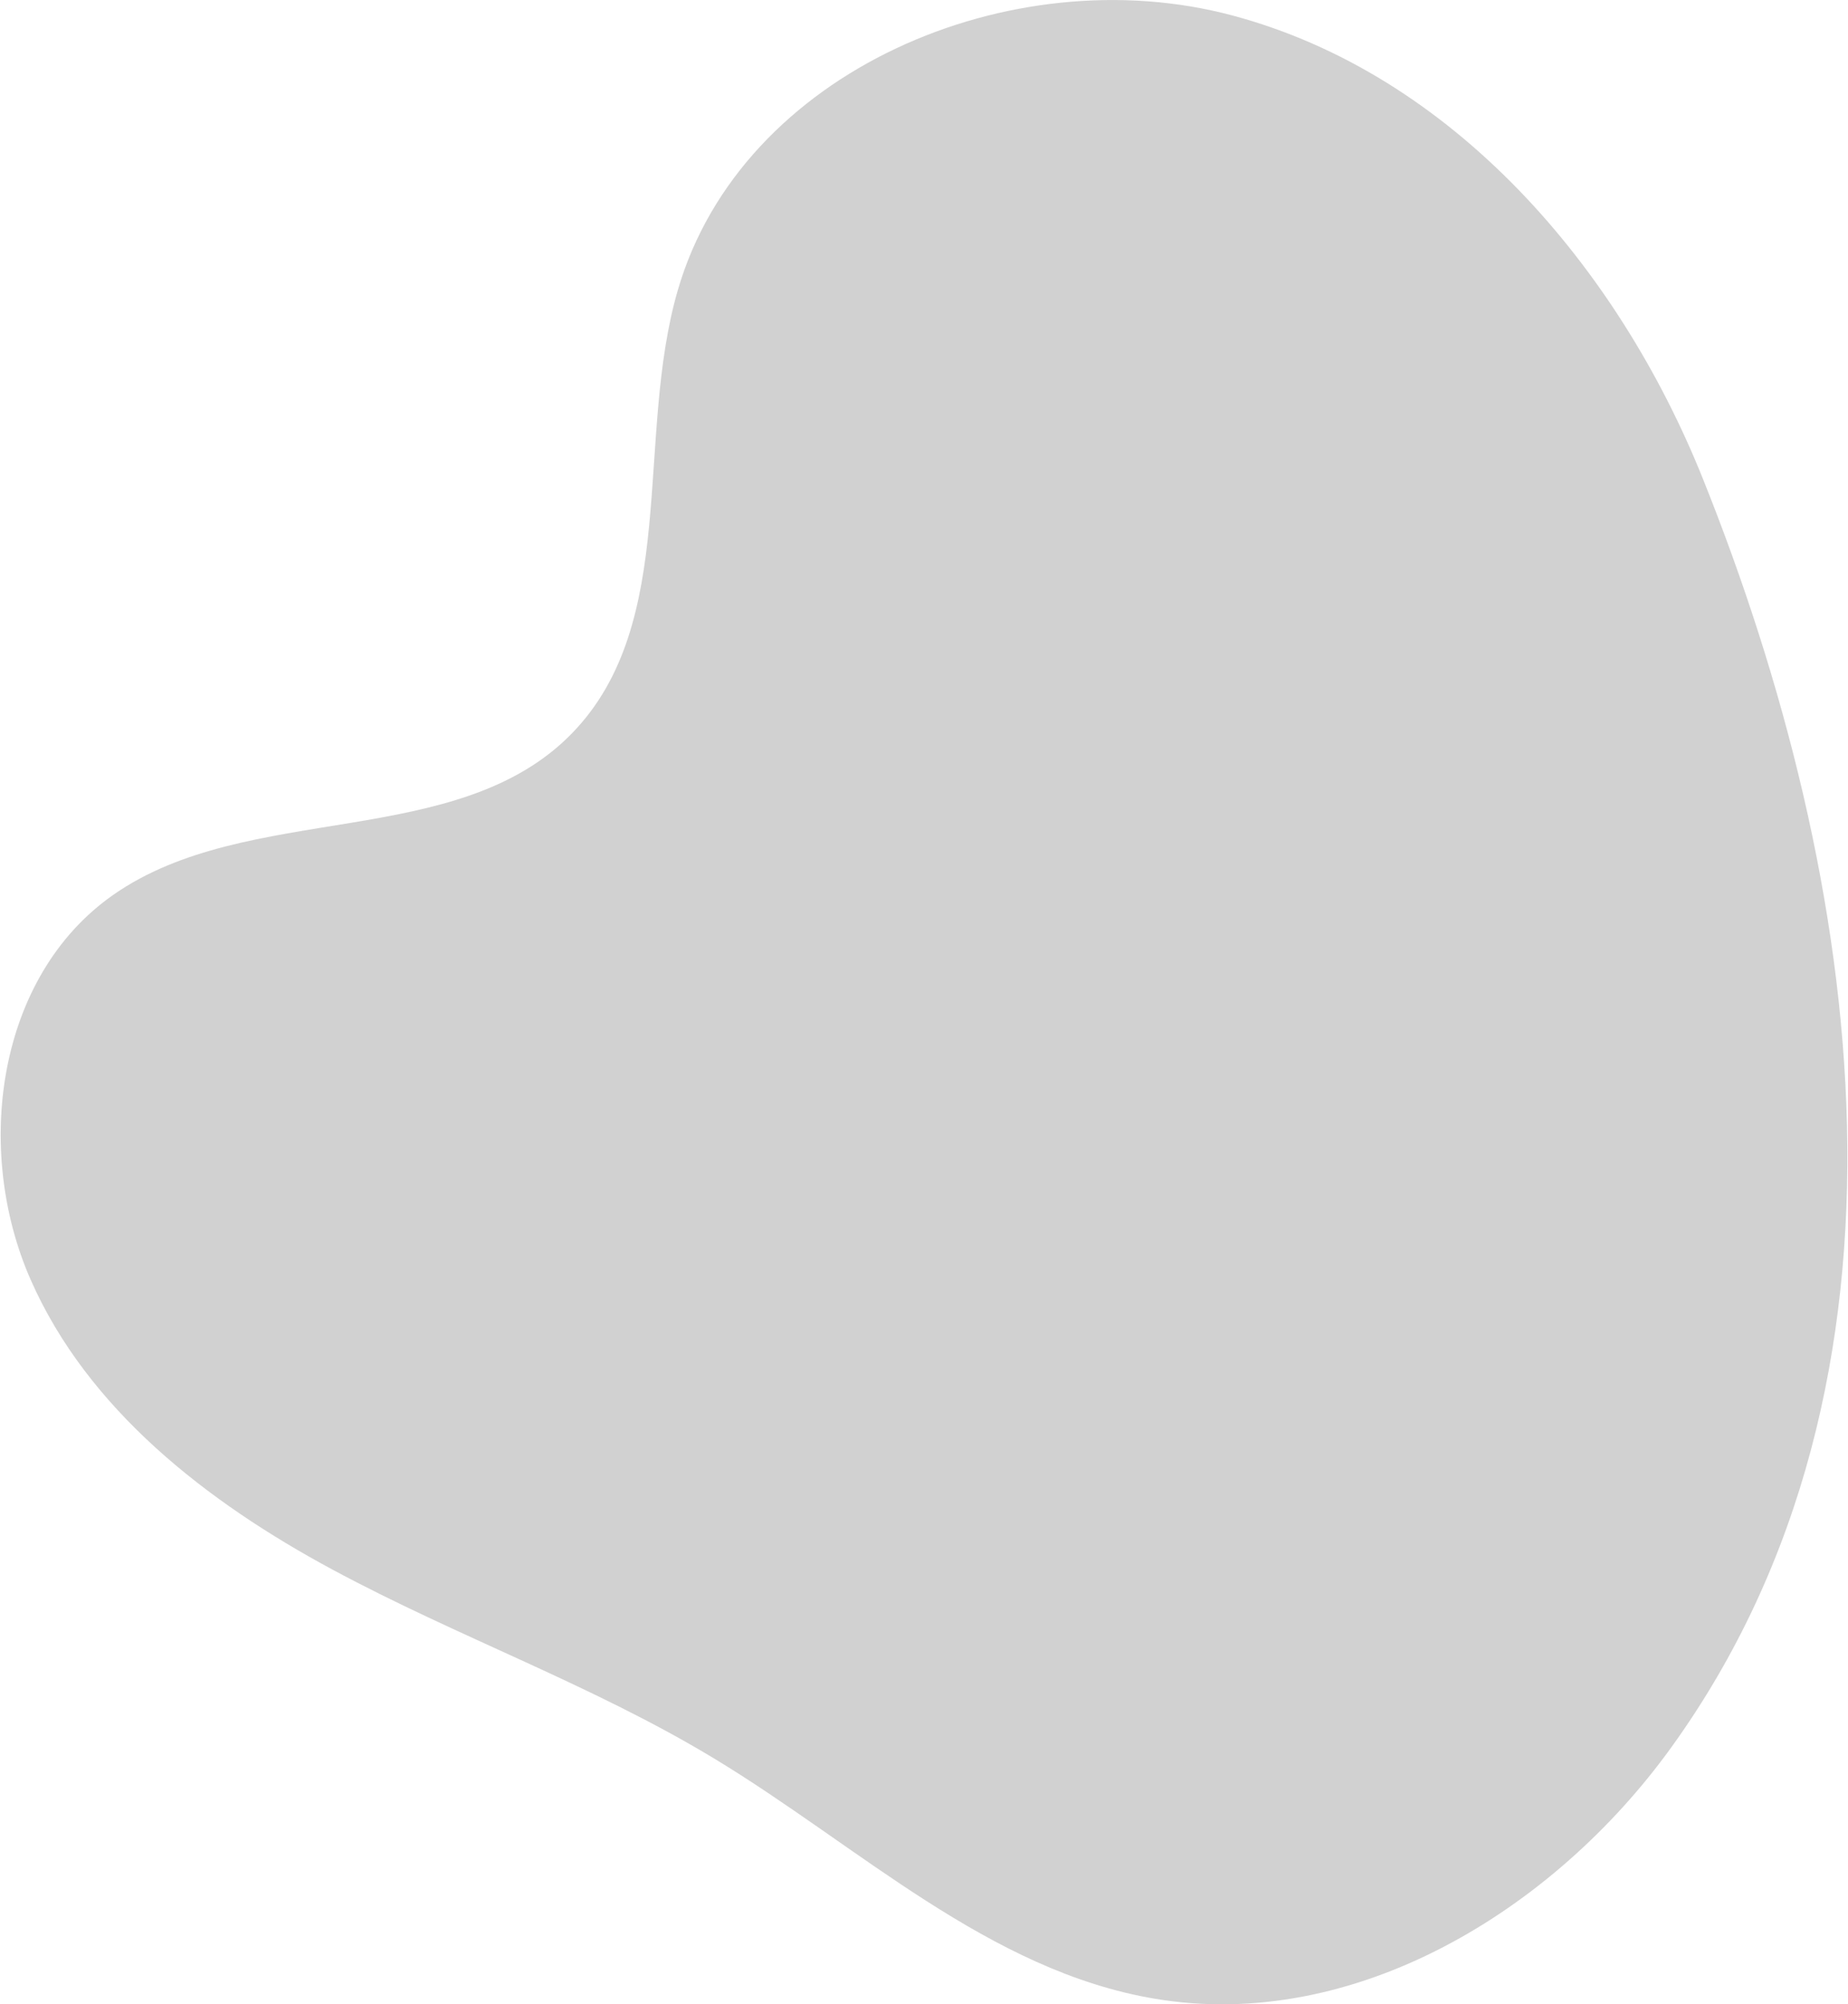 <?xml version="1.0" encoding="UTF-8"?><svg xmlns="http://www.w3.org/2000/svg" id="Layer_2" viewBox="0 0 404.37 438.73" aria-hidden="true" style="fill:url(#CerosGradient_id985eca1ad);" width="404px" height="438px"><defs><linearGradient class="cerosgradient" data-cerosgradient="true" id="CerosGradient_id985eca1ad" gradientUnits="userSpaceOnUse" x1="50%" y1="100%" x2="50%" y2="0%"><stop offset="0%" stop-color="#D1D1D1"/><stop offset="100%" stop-color="#D1D1D1"/></linearGradient><linearGradient/><style>.cls-1{fill:#b16143;stroke-width:0px;}</style></defs><g id="Layer_1-2"><path class="cls-1" d="M372.73,104.76c-18.62-46.4-54.79-88.54-103.11-101.4-48.31-12.86-107.38,12.12-121.34,60.13-9.46,32.54.43,72.81-23.22,97.07-25.14,25.78-70.9,14.68-100.41,35.32C-.85,213.7-5.98,251.61,6.55,280.1c12.53,28.48,38.69,48.72,66.09,63.47,27.4,14.75,57.01,25.28,83.64,41.39,31.59,19.11,60.07,46.46,96.49,52.56,43.57,7.3,87.24-19.22,113.08-55.06,58.1-80.58,42.13-189.87,6.88-277.7Z" style="fill:url(#CerosGradient_id985eca1ad);"/></g></svg>
